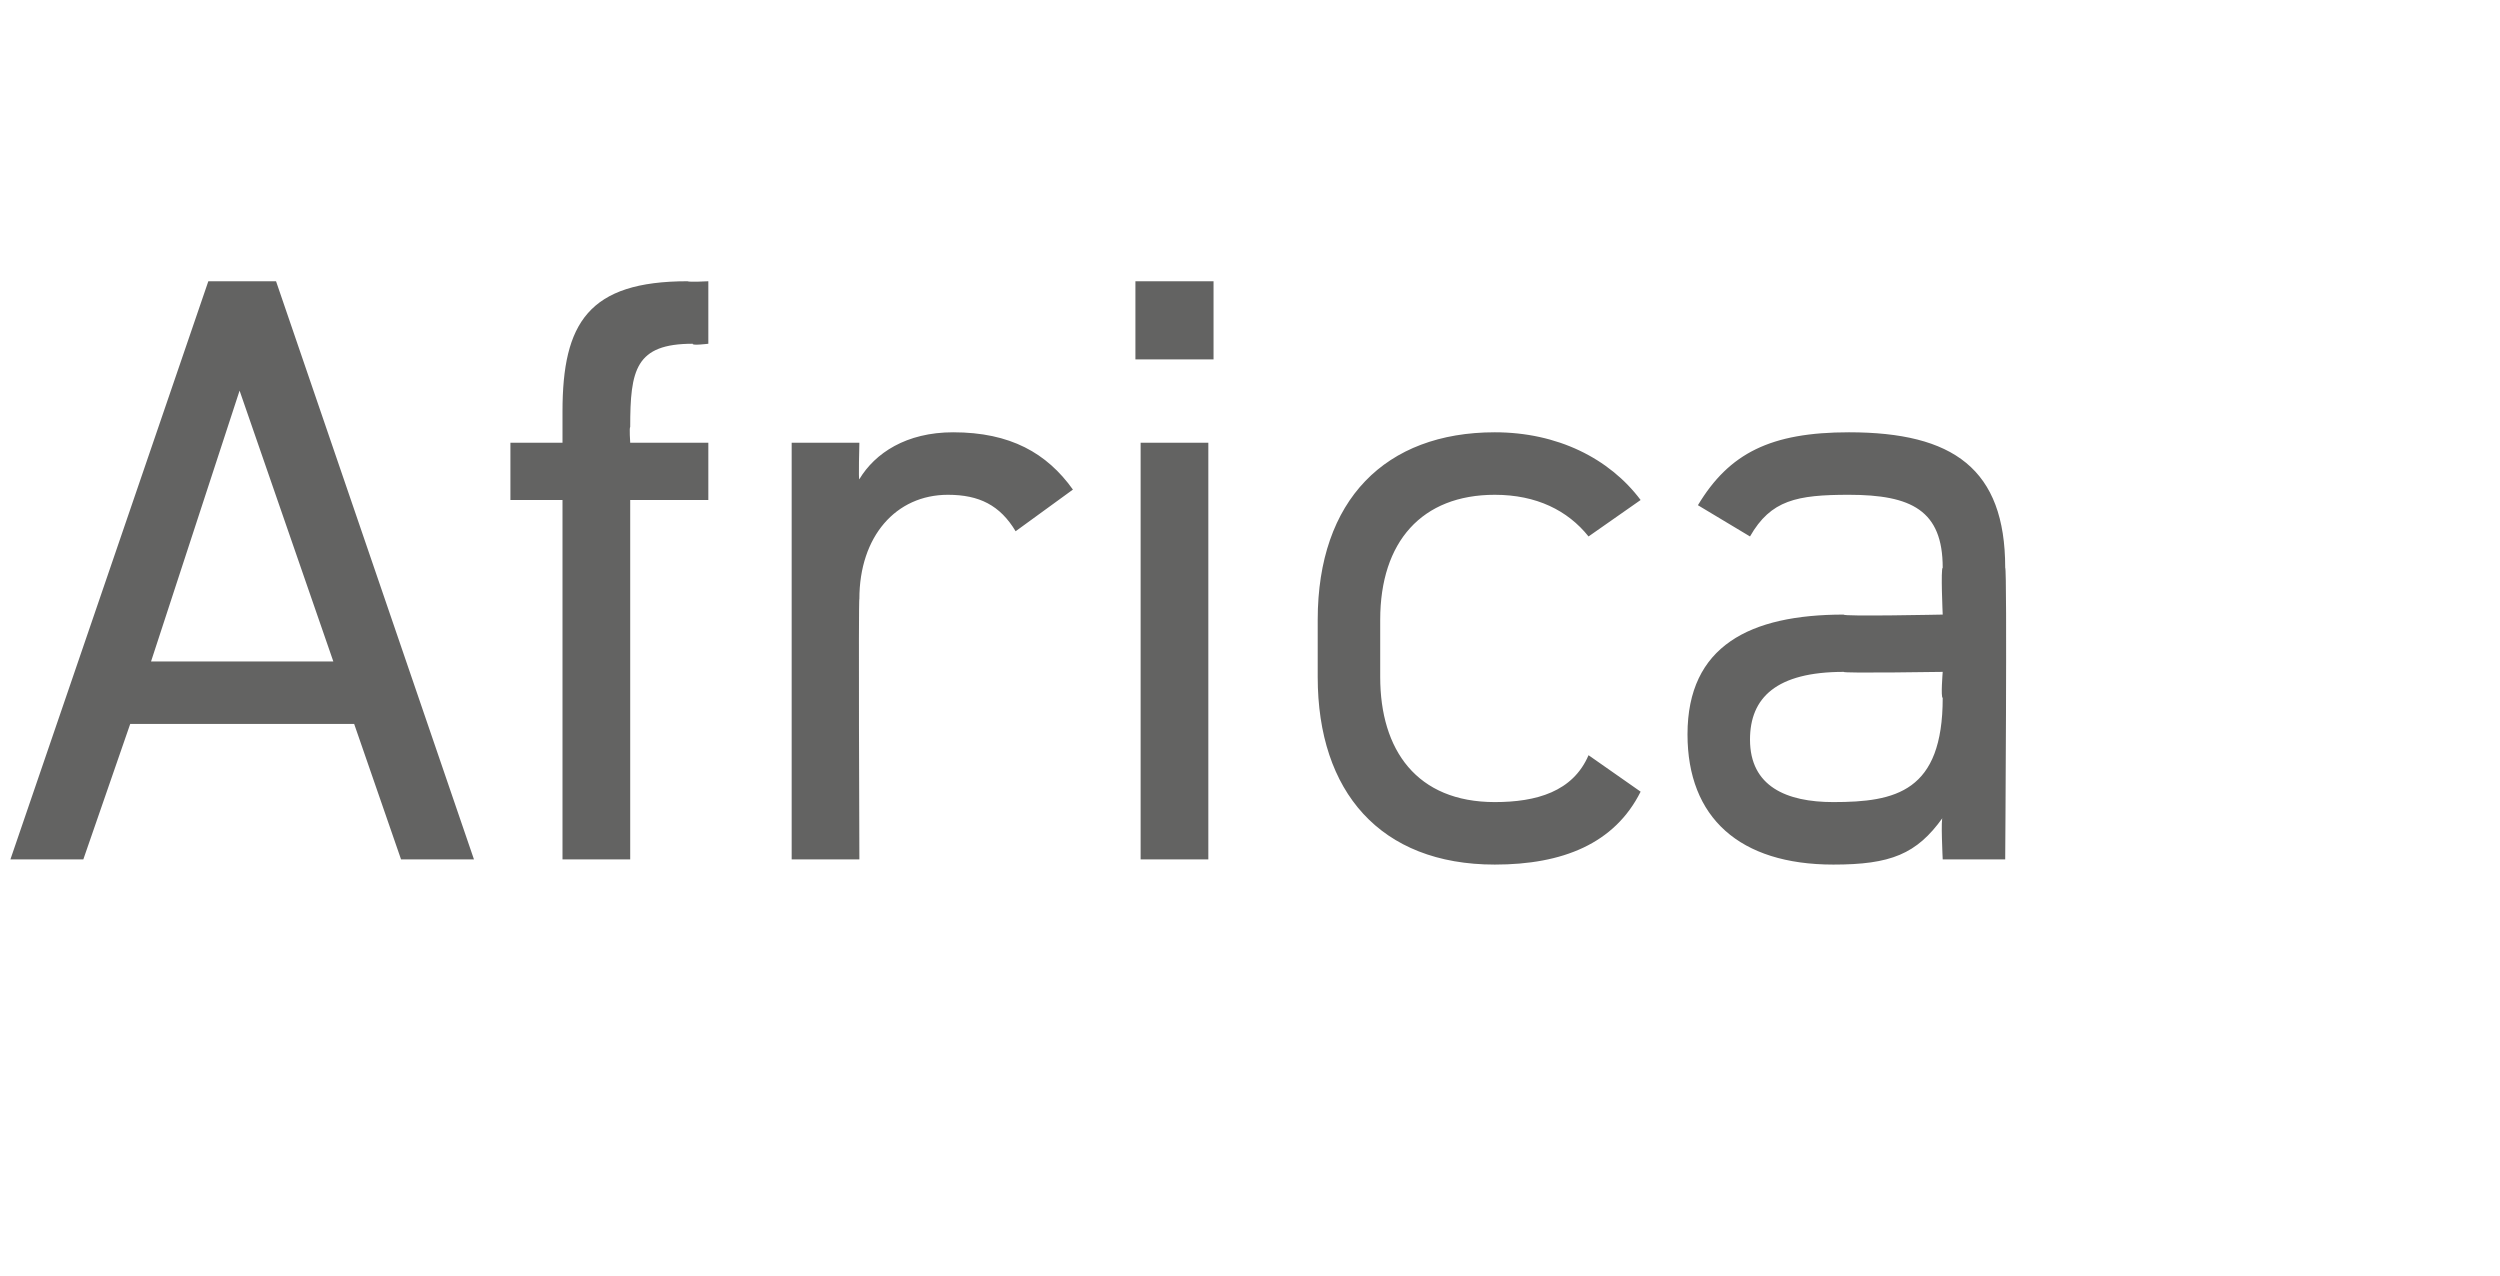 <?xml version="1.0" standalone="no"?><!DOCTYPE svg PUBLIC "-//W3C//DTD SVG 1.1//EN" "http://www.w3.org/Graphics/SVG/1.1/DTD/svg11.dtd"><svg xmlns="http://www.w3.org/2000/svg" version="1.1" width="48px" height="24.5px" viewBox="0 -4 48 24.5" style="top:-4px">  <desc>Africa</desc>  <defs/>  <g id="Polygon299676">    <path d="M 0.2 12.5 L 4 1.4 L 5.3 1.4 L 9.1 12.5 L 7.7 12.5 L 6.8 9.9 L 2.5 9.9 L 1.6 12.5 L 0.2 12.5 Z M 2.9 8.7 L 6.4 8.7 L 4.6 3.5 L 2.9 8.7 Z M 10.8 4.5 C 10.8 4.5 10.8 3.89 10.8 3.9 C 10.8 2.2 11.3 1.4 13.2 1.4 C 13.23 1.42 13.6 1.4 13.6 1.4 L 13.6 2.6 C 13.6 2.6 13.28 2.64 13.3 2.6 C 12.2 2.6 12.1 3.1 12.1 4.2 C 12.08 4.21 12.1 4.5 12.1 4.5 L 13.6 4.5 L 13.6 5.6 L 12.1 5.6 L 12.1 12.5 L 10.8 12.5 L 10.8 5.6 L 9.8 5.6 L 9.8 4.5 L 10.8 4.5 Z M 19.5 6.2 C 19.2 5.7 18.8 5.5 18.2 5.5 C 17.2 5.5 16.5 6.3 16.5 7.5 C 16.48 7.46 16.5 12.5 16.5 12.5 L 15.2 12.5 L 15.2 4.5 L 16.5 4.5 C 16.5 4.5 16.48 5.25 16.5 5.2 C 16.8 4.7 17.4 4.3 18.3 4.3 C 19.4 4.3 20.1 4.7 20.6 5.4 C 20.6 5.4 19.5 6.2 19.5 6.2 Z M 21.9 4.5 L 23.2 4.5 L 23.2 12.5 L 21.9 12.5 L 21.9 4.5 Z M 21.8 1.4 L 23.3 1.4 L 23.3 2.9 L 21.8 2.9 L 21.8 1.4 Z M 31.5 11.2 C 31 12.2 30 12.6 28.7 12.6 C 26.5 12.6 25.3 11.2 25.3 9 C 25.3 9 25.3 7.9 25.3 7.9 C 25.3 5.6 26.6 4.3 28.7 4.3 C 29.9 4.3 30.9 4.8 31.5 5.6 C 31.5 5.6 30.5 6.3 30.5 6.3 C 30.1 5.8 29.5 5.5 28.7 5.5 C 27.3 5.5 26.5 6.4 26.5 7.9 C 26.5 7.9 26.5 9 26.5 9 C 26.5 10.4 27.2 11.4 28.7 11.4 C 29.5 11.4 30.2 11.2 30.5 10.5 C 30.5 10.5 31.5 11.2 31.5 11.2 Z M 35.4 7.8 C 35.36 7.84 37.3 7.8 37.3 7.8 C 37.3 7.8 37.26 6.91 37.3 6.9 C 37.3 5.8 36.7 5.5 35.5 5.5 C 34.5 5.5 34 5.6 33.6 6.3 C 33.6 6.3 32.6 5.7 32.6 5.7 C 33.2 4.7 34 4.3 35.5 4.3 C 37.5 4.3 38.5 5 38.5 6.9 C 38.54 6.91 38.5 12.5 38.5 12.5 L 37.3 12.5 C 37.3 12.5 37.26 11.68 37.3 11.7 C 36.8 12.4 36.3 12.6 35.2 12.6 C 33.4 12.6 32.4 11.7 32.4 10.1 C 32.4 8.4 33.6 7.8 35.4 7.8 Z M 37.3 8.9 C 37.3 8.9 35.36 8.93 35.4 8.9 C 34.1 8.9 33.6 9.4 33.6 10.2 C 33.6 11.1 34.3 11.4 35.2 11.4 C 36.4 11.4 37.3 11.2 37.3 9.4 C 37.26 9.39 37.3 8.9 37.3 8.9 Z " stroke="none" fill="#636362"/>  </g></svg>